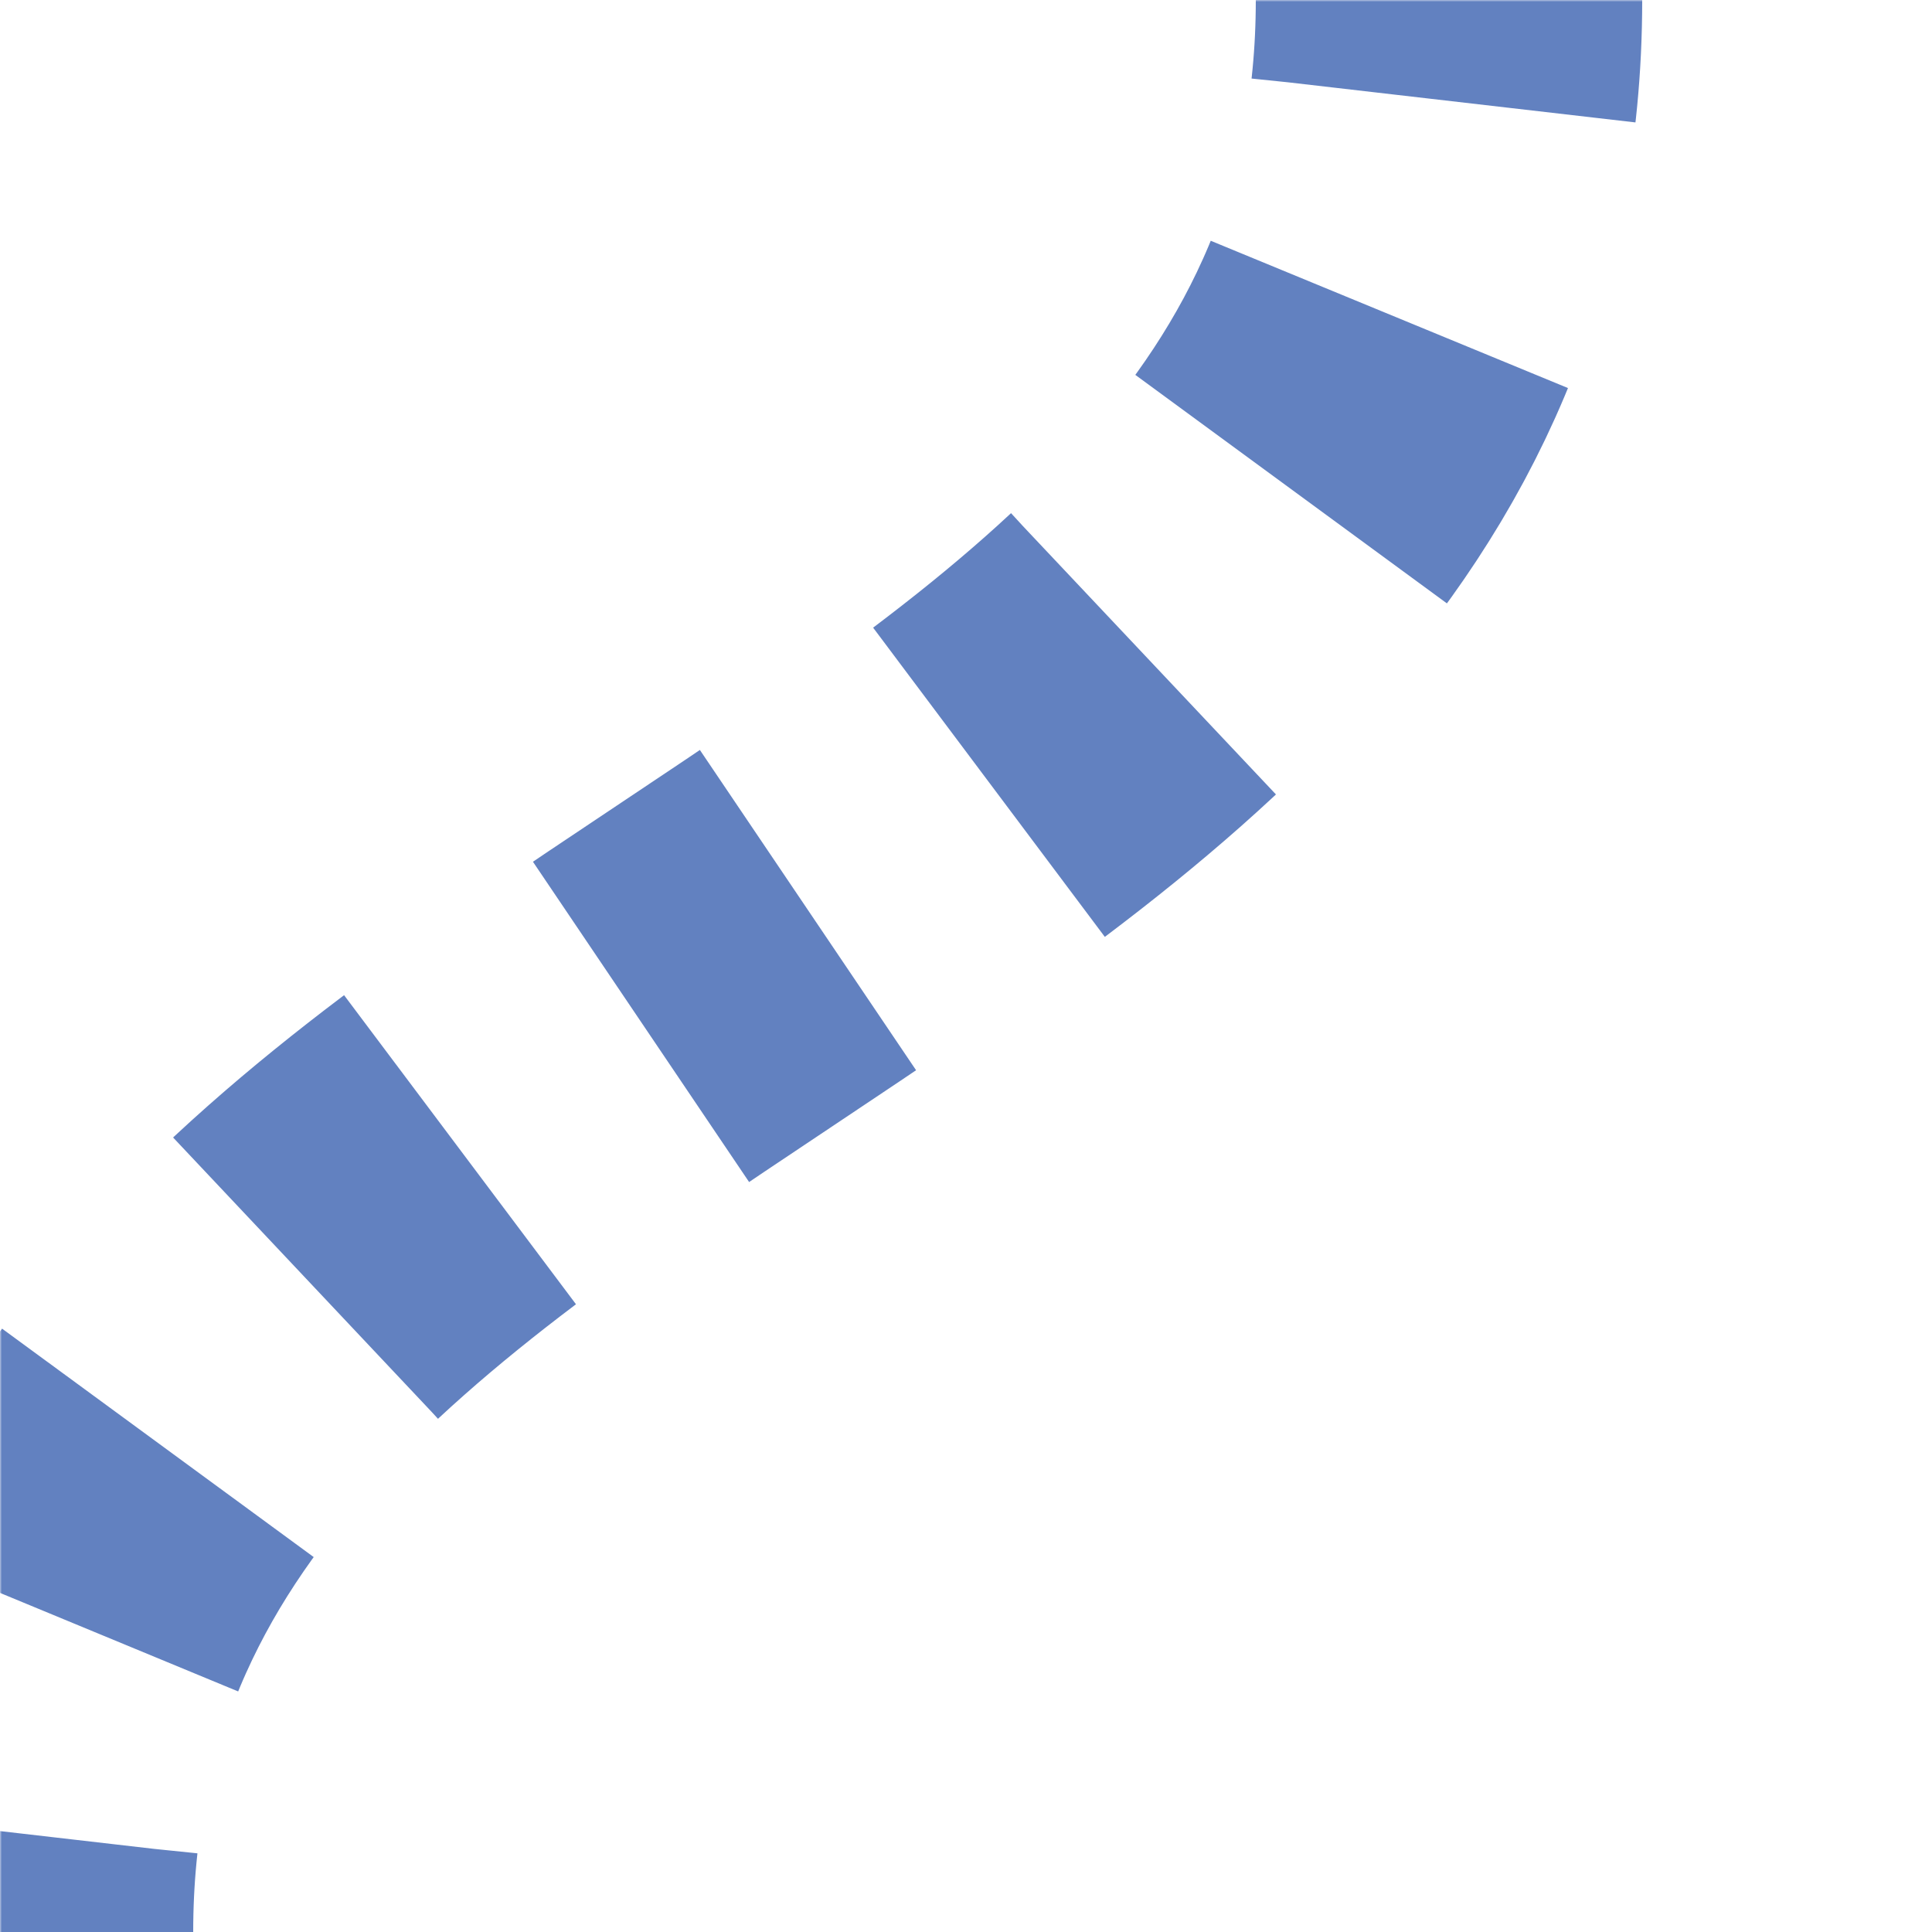 <?xml version="1.0" encoding="UTF-8"?>
<svg xmlns="http://www.w3.org/2000/svg" width="500" height="500">
 <title>uextv-SHI3r</title>
 <defs>
  <mask id="1">
   <rect x="-100" y="-100" width="1200" height="1200" fill="white"/>
   <path d="M 375,0 C 375,250 0,250 0,500" stroke-width="20" fill="none" stroke="black"/>
  </mask>
 </defs>
 <g mask="url(#1)" stroke="#6281C0" stroke-width="100" fill="none">
  <path d="m 500,0 0,0 M 375,-26 V 0 C 375,250 0,250 0,500" stroke-dasharray="52,57.352"/>
 </g>
</svg>